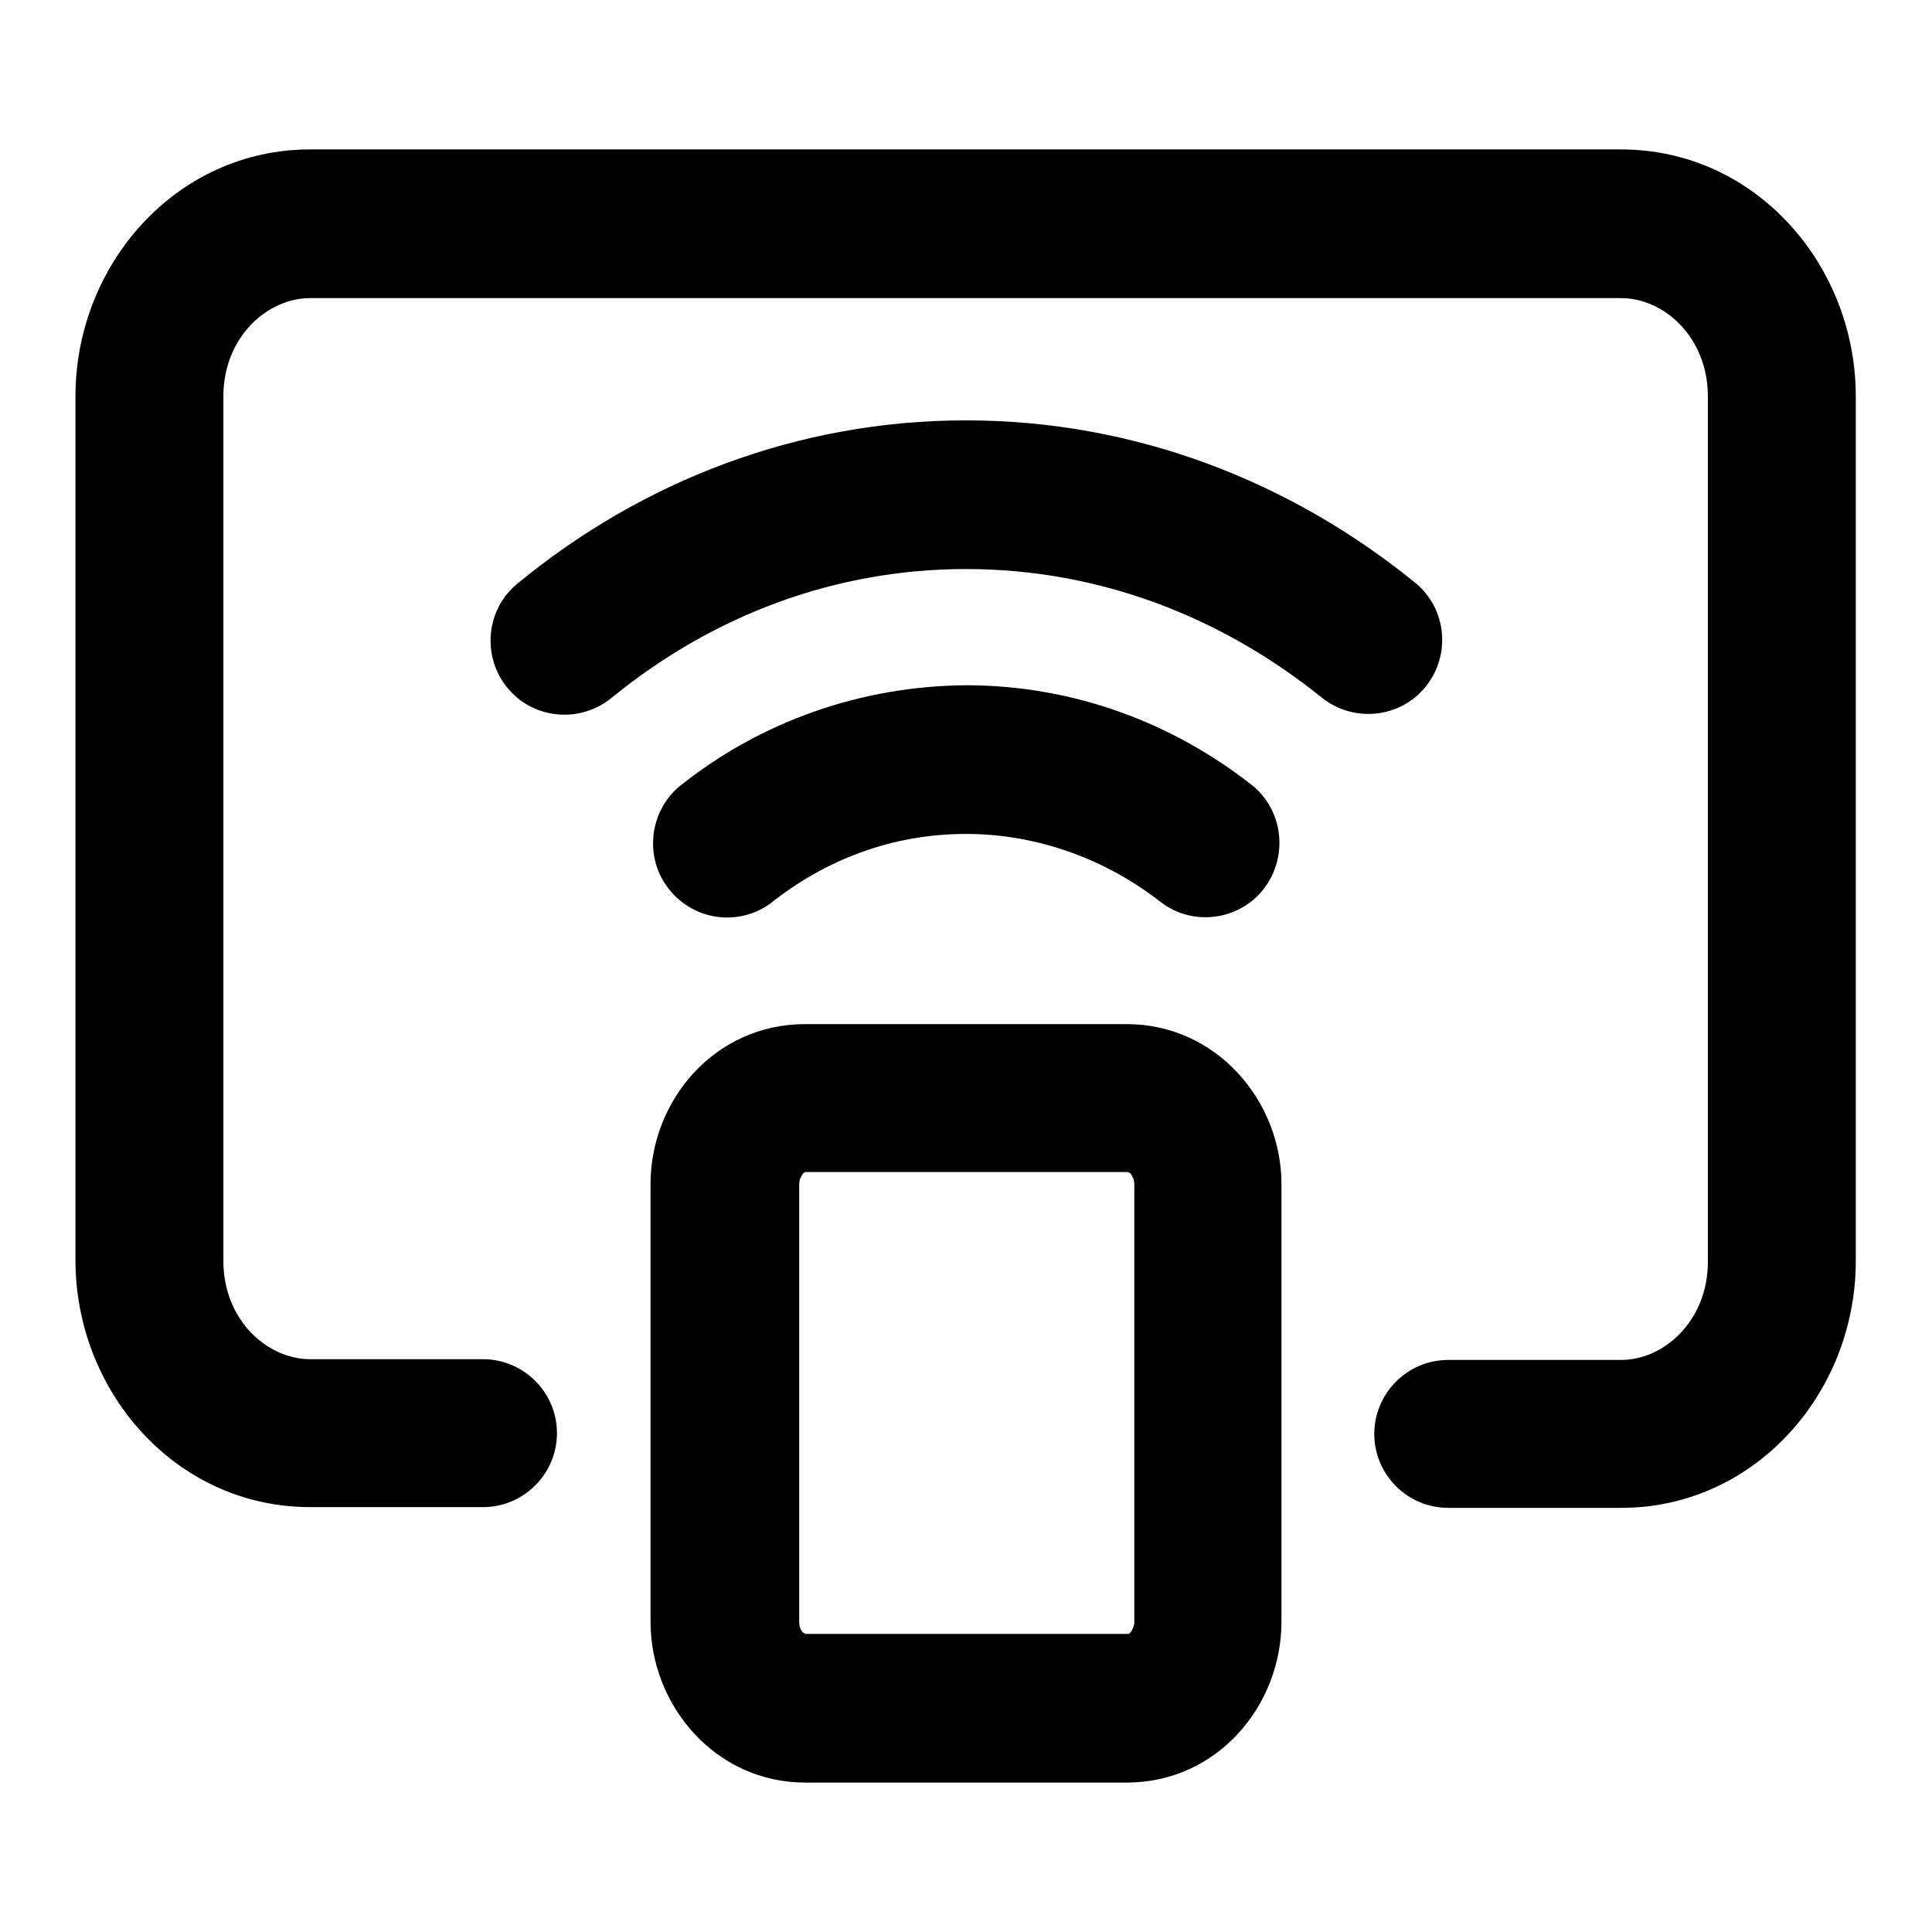 <?xml version="1.0" encoding="utf-8"?>
<!-- Svg Vector Icons : http://www.onlinewebfonts.com/icon -->
<!DOCTYPE svg PUBLIC "-//W3C//DTD SVG 1.1//EN" "http://www.w3.org/Graphics/SVG/1.1/DTD/svg11.dtd">
<svg version="1.1" xmlns="http://www.w3.org/2000/svg" xmlns:xlink="http://www.w3.org/1999/xlink" x="0px" y="0px" viewBox="0 0 256 256" enable-background="new 0 0 256 256" xml:space="preserve">
<g> <path fill="#000000" d="M10,52.5c0-17.4,13.3-32.7,31.1-32.7h173.7c17.8,0,31.1,15.3,31.1,32.7v114.6c0,17.4-13.3,32.7-31.1,32.7 h-22.9c-5.4,0-9.8-4.4-9.8-9.8c0-5.4,4.4-9.8,9.8-9.8c0,0,0,0,0,0h22.9c5.7,0,11.5-5.2,11.5-13V52.5c0-7.8-5.8-13-11.5-13H41.1 c-5.7,0-11.5,5.2-11.5,13v114.6c0,7.8,5.8,13,11.5,13h22.9c5.4,0,9.8,4.4,9.8,9.8c0,5.4-4.4,9.8-9.8,9.8c0,0,0,0,0,0H41.1 c-17.8,0-31.1-15.3-31.1-32.7V52.5z M128,75.4c-17.6,0-33.8,6.3-47,17.1c-4.2,3.4-10.4,2.8-13.8-1.4c-3.4-4.2-2.8-10.4,1.4-13.8 l0,0C85,63.8,105.6,55.7,128,55.7s43,8.1,59.5,21.5c4.2,3.4,4.8,9.6,1.4,13.8c-3.4,4.2-9.6,4.8-13.8,1.4l0,0 C161.8,81.7,145.6,75.4,128,75.4L128,75.4z M128,110.5c-9.6,0-18.5,3.3-25.9,9.2c-4.4,3.2-10.5,2.2-13.7-2.2 c-3-4.1-2.3-9.9,1.5-13.2c10.8-8.7,24.2-13.4,38.1-13.5c14.3,0,27.5,5,38.1,13.4c4.1,3.5,4.6,9.7,1.1,13.9 c-3.3,3.9-9.2,4.6-13.3,1.5C146.5,113.8,137.4,110.5,128,110.5z M86.2,156.9c0-11.1,8.5-21.2,20.5-21.2h42.6 c11.9,0,20.5,10.2,20.5,21.2v58c0,11.1-8.5,21.3-20.5,21.3h-42.6c-11.9,0-20.5-10.2-20.5-21.3V156.9L86.2,156.9z M106.4,155.5 c-0.3,0.4-0.5,0.9-0.5,1.4v58c0,0.7,0.2,1.1,0.5,1.4c0.1,0.1,0.2,0.1,0.3,0.2c0,0,0.1,0,0.1,0h42.6c0,0,0,0,0.1,0 c0.1,0,0.2-0.1,0.3-0.2c0.3-0.4,0.5-0.9,0.5-1.4v-58c0-0.5-0.2-1-0.5-1.4c-0.1-0.1-0.2-0.1-0.3-0.2c0,0-0.1,0-0.1,0h-42.6 c0,0,0,0-0.1,0C106.5,155.4,106.4,155.5,106.4,155.5L106.4,155.5z"/></g>
</svg>